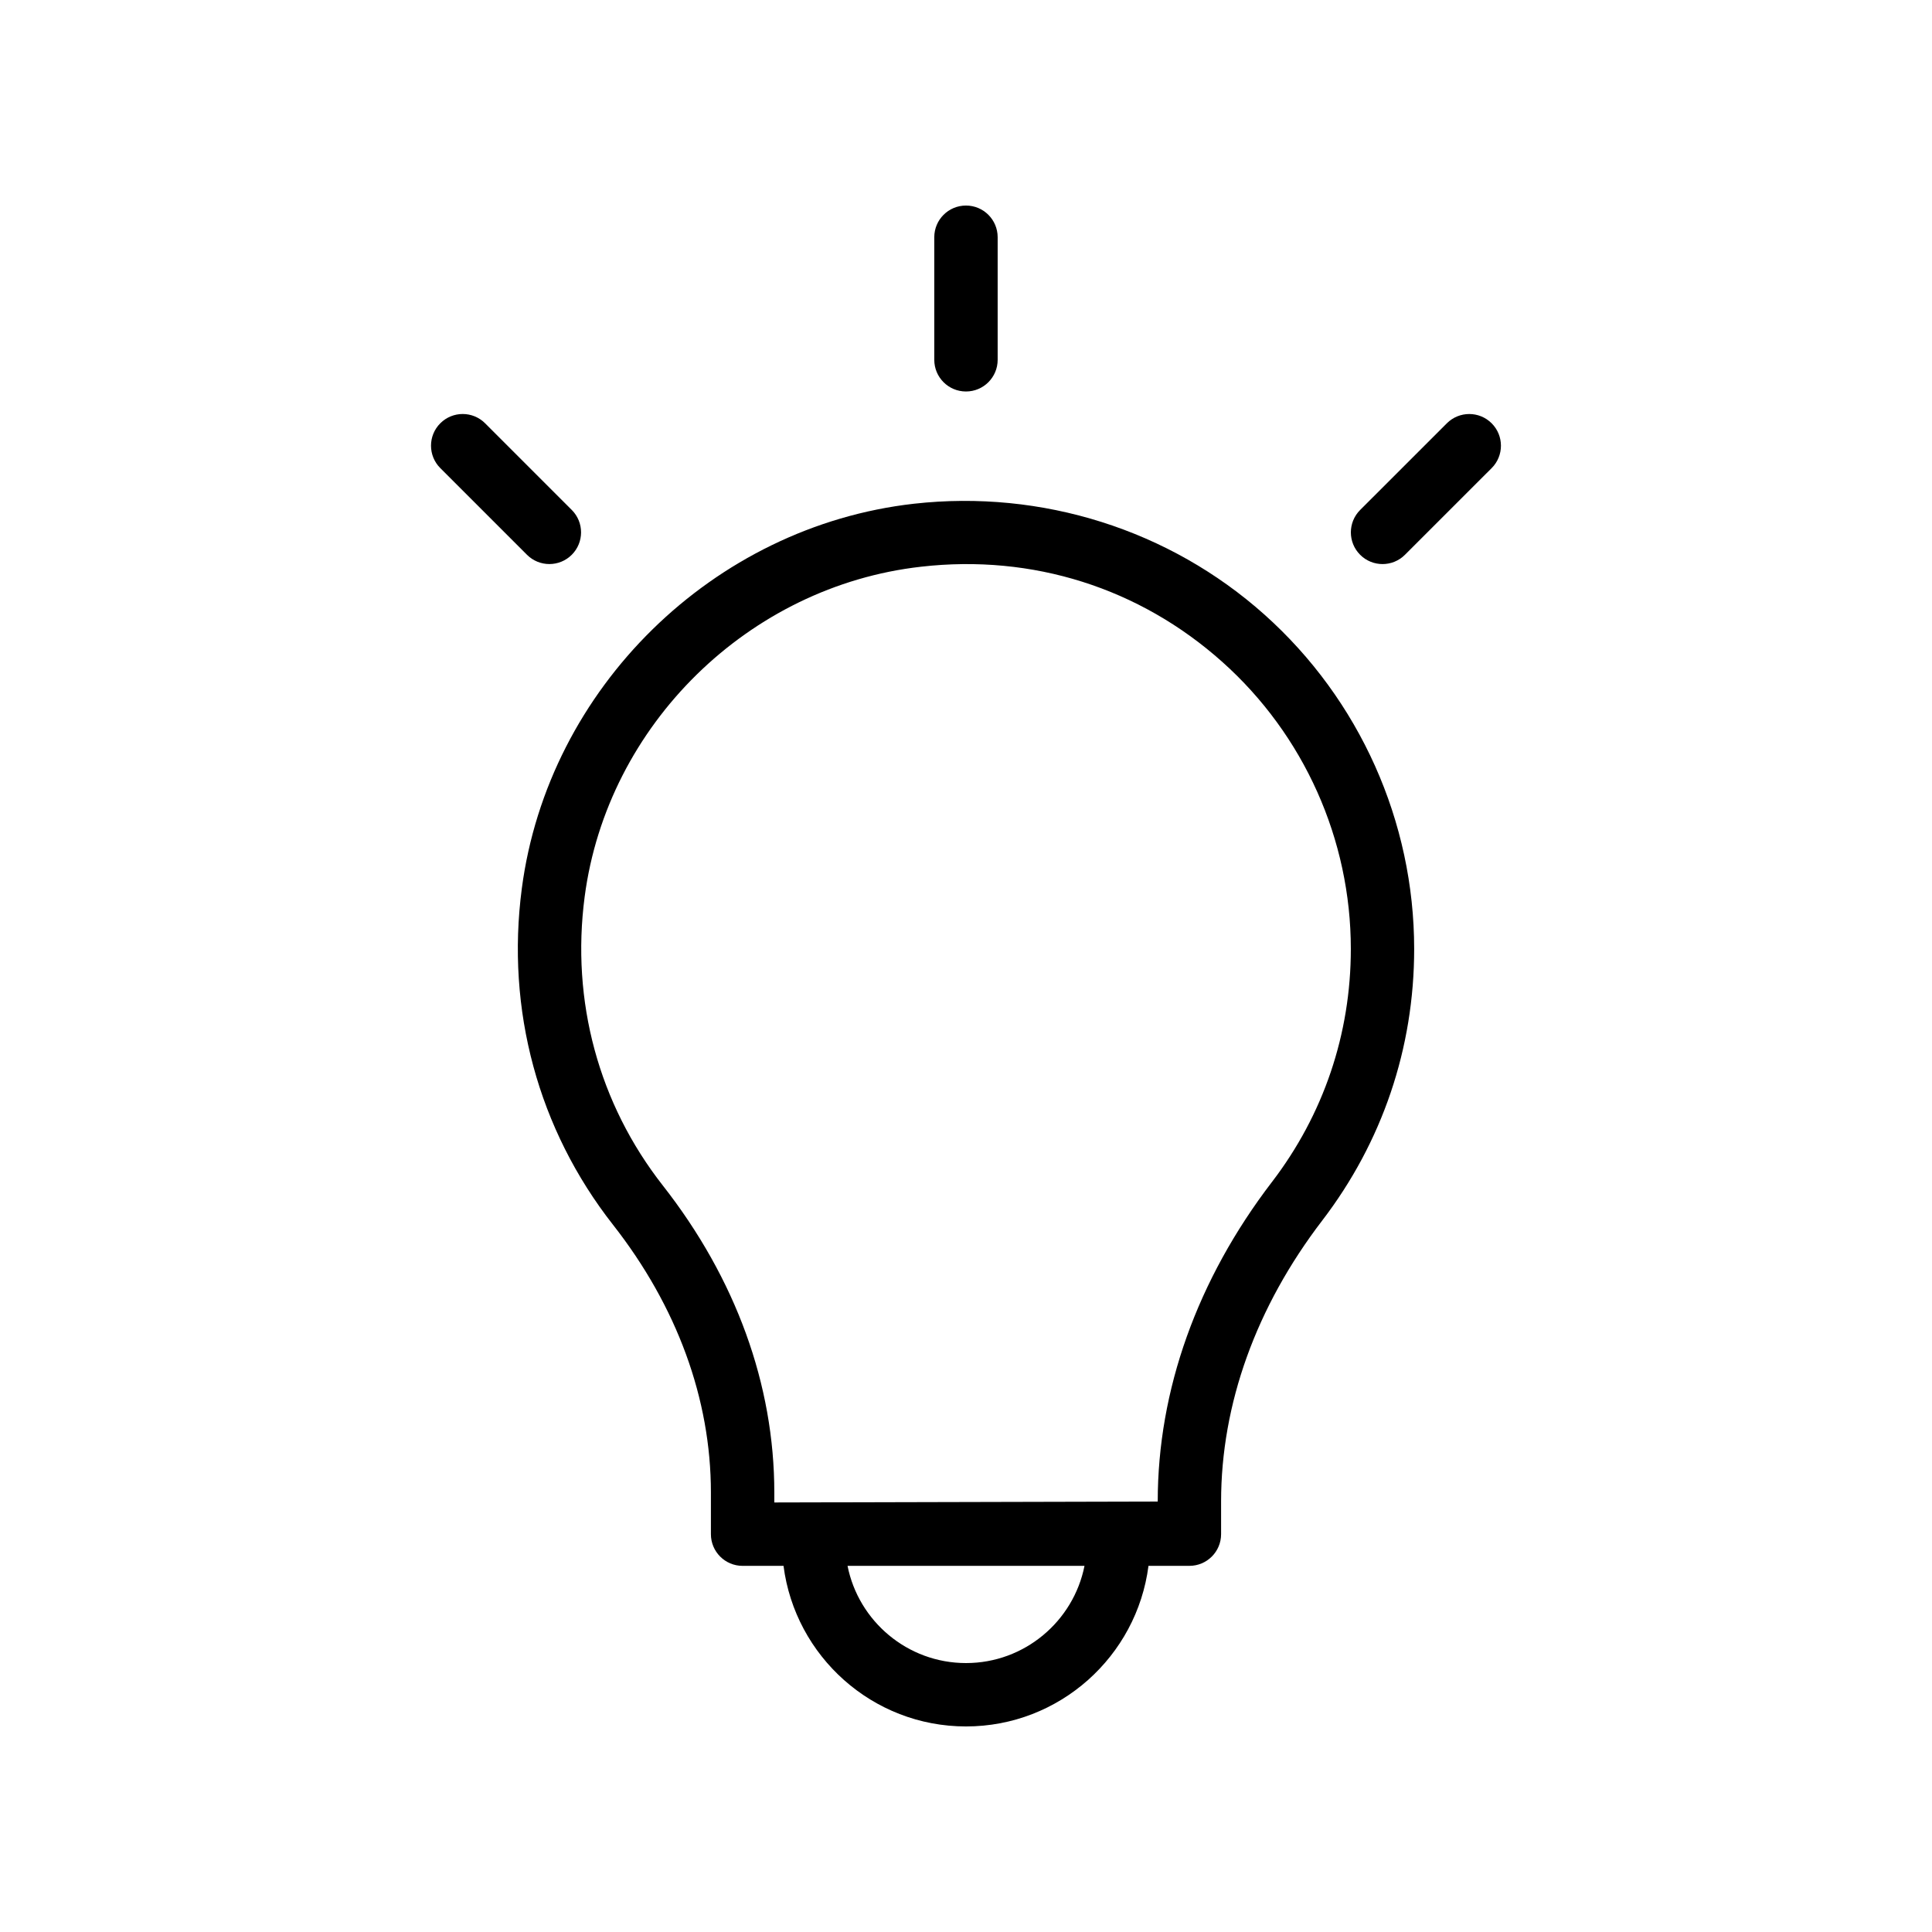 <?xml version="1.0" encoding="UTF-8"?>
<!-- Uploaded to: SVG Repo, www.svgrepo.com, Generator: SVG Repo Mixer Tools -->
<svg fill="#000000" width="800px" height="800px" version="1.1" viewBox="144 144 512 512" xmlns="http://www.w3.org/2000/svg">
 <g>
  <path d="m479.11 306.89c-25.184-22.5-58.992-33.184-92.891-29.398-53.25 6.004-96.957 48.883-103.93 101.95-4.231 32.191 4.336 63.828 24.141 89.102 16.992 21.664 25.969 46.207 25.969 70.988v11.039c0 4.641 3.754 8.398 8.398 8.398h10.844c3.082 23.961 23.566 42.555 48.359 42.555 24.789 0 45.277-18.594 48.359-42.559h10.844c4.641 0 8.398-3.754 8.398-8.398v-8.645c0-25.82 9.266-51.57 26.797-74.465 15.941-20.82 24.371-45.707 24.371-71.973 0-33.781-14.457-66.07-39.664-88.598zm-79.105 277.84c-15.516 0-28.488-11.094-31.398-25.766h62.797c-2.914 14.668-15.887 25.766-31.398 25.766zm81.062-127.48c-19.793 25.855-30.258 55.129-30.258 84.672l-101.61 0.246v-2.641c0-28.57-10.219-56.703-29.543-81.352-17-21.68-24.355-48.863-20.715-76.547 5.984-45.52 43.484-82.297 89.168-87.445 29.52-3.371 57.875 5.625 79.812 25.23 21.648 19.336 34.062 47.066 34.062 76.07-0.004 22.547-7.234 43.898-20.914 61.766z"/>
  <path d="m408.39 239.35v-32.48c0-4.641-3.754-8.398-8.398-8.398-4.641 0-8.398 3.754-8.398 8.398v32.48c0 4.641 3.754 8.398 8.398 8.398 4.644 0 8.398-3.758 8.398-8.398z"/>
  <path d="m289.59 293.48c2.148 0 4.297-0.82 5.938-2.461 3.281-3.281 3.281-8.594 0-11.875l-22.969-22.969c-3.281-3.281-8.594-3.281-11.875 0s-3.281 8.594 0 11.875l22.969 22.969c1.641 1.641 3.789 2.461 5.938 2.461z"/>
  <path d="m527.43 256.18-22.977 22.969c-3.281 3.281-3.281 8.594 0 11.875 1.641 1.641 3.789 2.461 5.938 2.461 2.148 0 4.297-0.82 5.938-2.461l22.977-22.969c3.281-3.281 3.281-8.594 0-11.875s-8.594-3.281-11.875 0z"/>
 </g>
</svg>